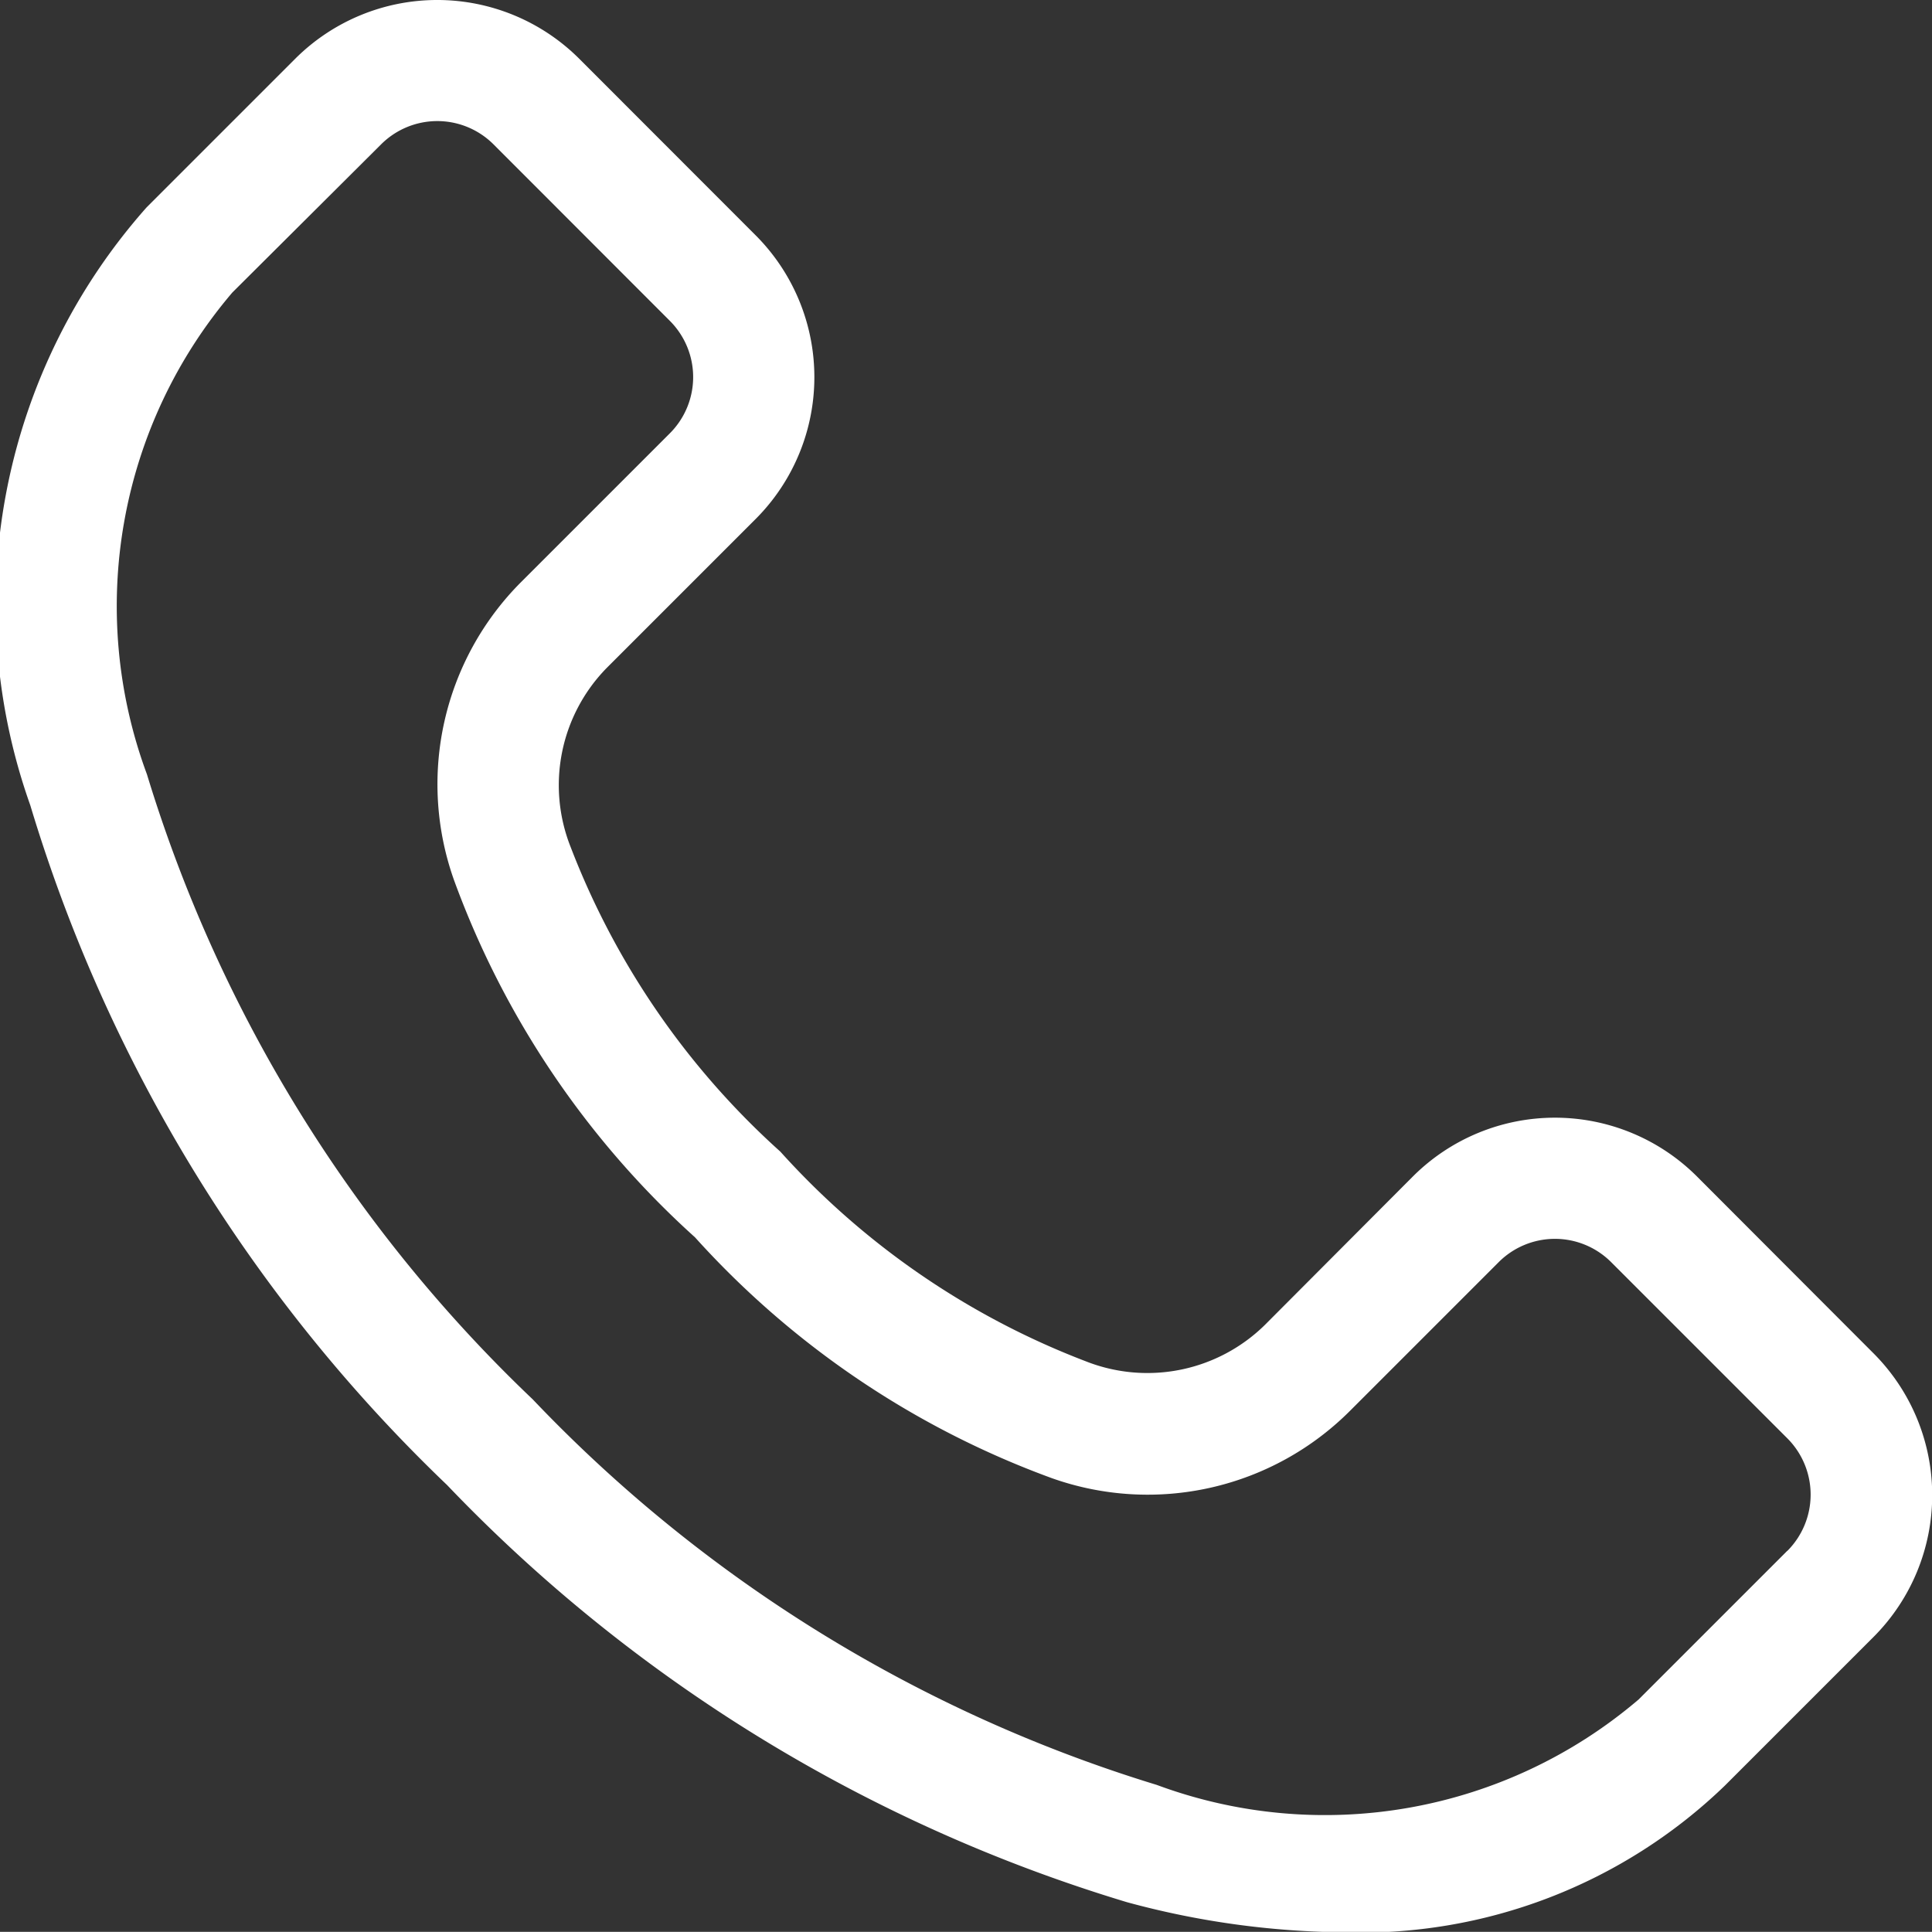 <svg id="Group_40061" data-name="Group 40061" xmlns="http://www.w3.org/2000/svg" width="12.832" height="12.831" viewBox="0 0 12.832 12.831"><rect x="0" y="0" width="12.832" height="12.831" fill="#333333" stroke="none"/><defs><clipPath id="clip-path"><path id="Rectangle_13818" data-name="Rectangle 13818" fill="#fff" d="M0 0h12.832v12.831H0z"/></clipPath></defs><g id="Group_40060" data-name="Group 40060" clip-path="url(#clip-path)"><path id="Path_51297" data-name="Path 51297" d="M11.269 7.813a1.335 1.335 0 00-1.885 0L8.4 8.8a1.113 1.113 0 01-1.188.242 5.251 5.251 0 01-2.03-1.393 5.252 5.252 0 01-1.394-2.026 1.112 1.112 0 01.242-1.188l.987-.987a1.333 1.333 0 000-1.886L3.846.39a1.335 1.335 0 00-1.886 0l-.987.987A3.974 3.974 0 00.2 5.348a10.391 10.391 0 002.768 4.515 10.39 10.39 0 004.516 2.771 5.659 5.659 0 001.435.2 3.481 3.481 0 002.536-.974l.987-.987a1.333 1.333 0 000-1.885zm.6 2.488l-.987.987a3.211 3.211 0 01-3.2.567 9.582 9.582 0 01-4.145-2.561A9.582 9.582 0 01.975 5.143a3.211 3.211 0 01.567-3.2L2.53.959a.528.528 0 01.747 0l1.171 1.172a.528.528 0 010 .747l-.987.987a1.9 1.9 0 00-.446 1.982 5.926 5.926 0 001.6 2.371 5.926 5.926 0 002.371 1.6 1.9 1.9 0 001.98-.448l.987-.987a.528.528 0 01.747 0l1.172 1.172a.529.529 0 01-.001.745z" transform="translate(.001)" fill="#fff"/></g></svg>